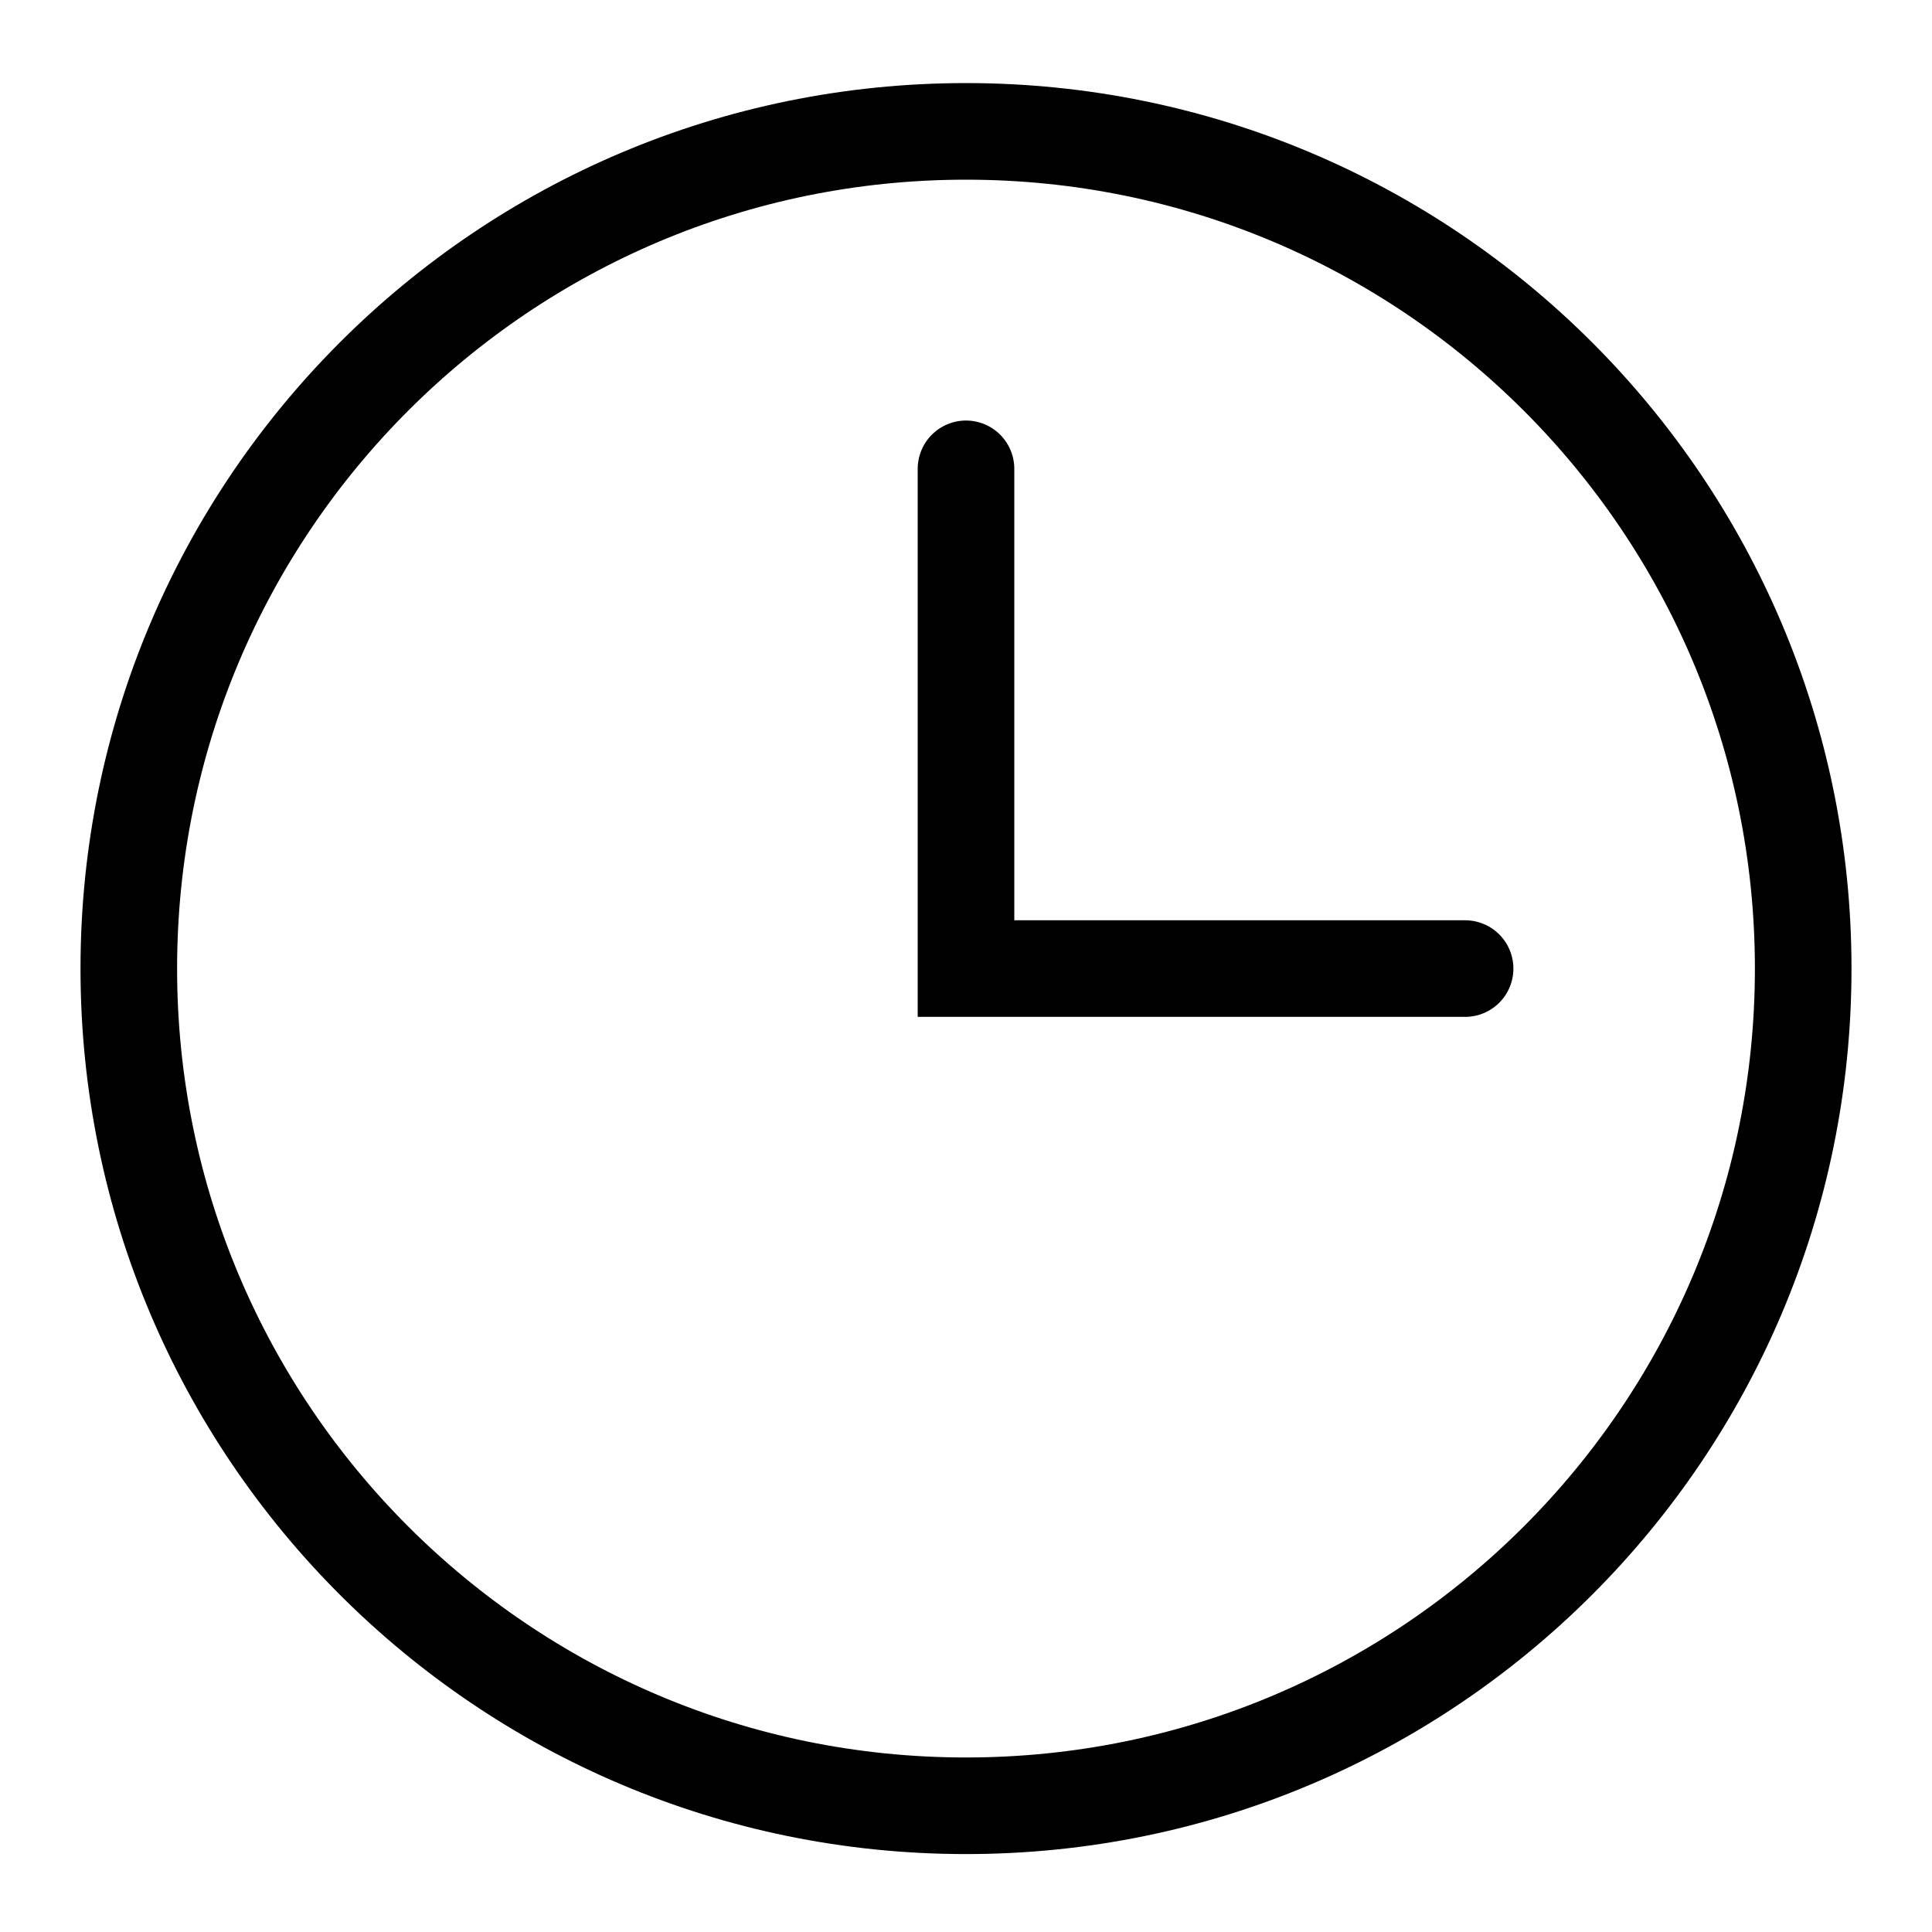 <?xml version="1.0" encoding="UTF-8"?> <svg xmlns="http://www.w3.org/2000/svg" xmlns:xlink="http://www.w3.org/1999/xlink" version="1.1" id="Layer_1" x="0px" y="0px" viewBox="0 0 300 300" style="enable-background:new 0 0 300 300;" xml:space="preserve"> <style type="text/css"> .st0{fill:none;stroke:#000000;stroke-width:15;stroke-linecap:round;stroke-miterlimit:10;} </style> <path class="st0" d="M280,150.4c0,71.8-58.2,130-130,130c-71.8,0-130-58.2-130-130c0-71.8,58.2-130,130-130 C221.8,20.4,280,78.6,280,150.4z"></path> <polyline class="st0" points="150,72.8 150,150.4 227.5,150.4 "></polyline> </svg> 